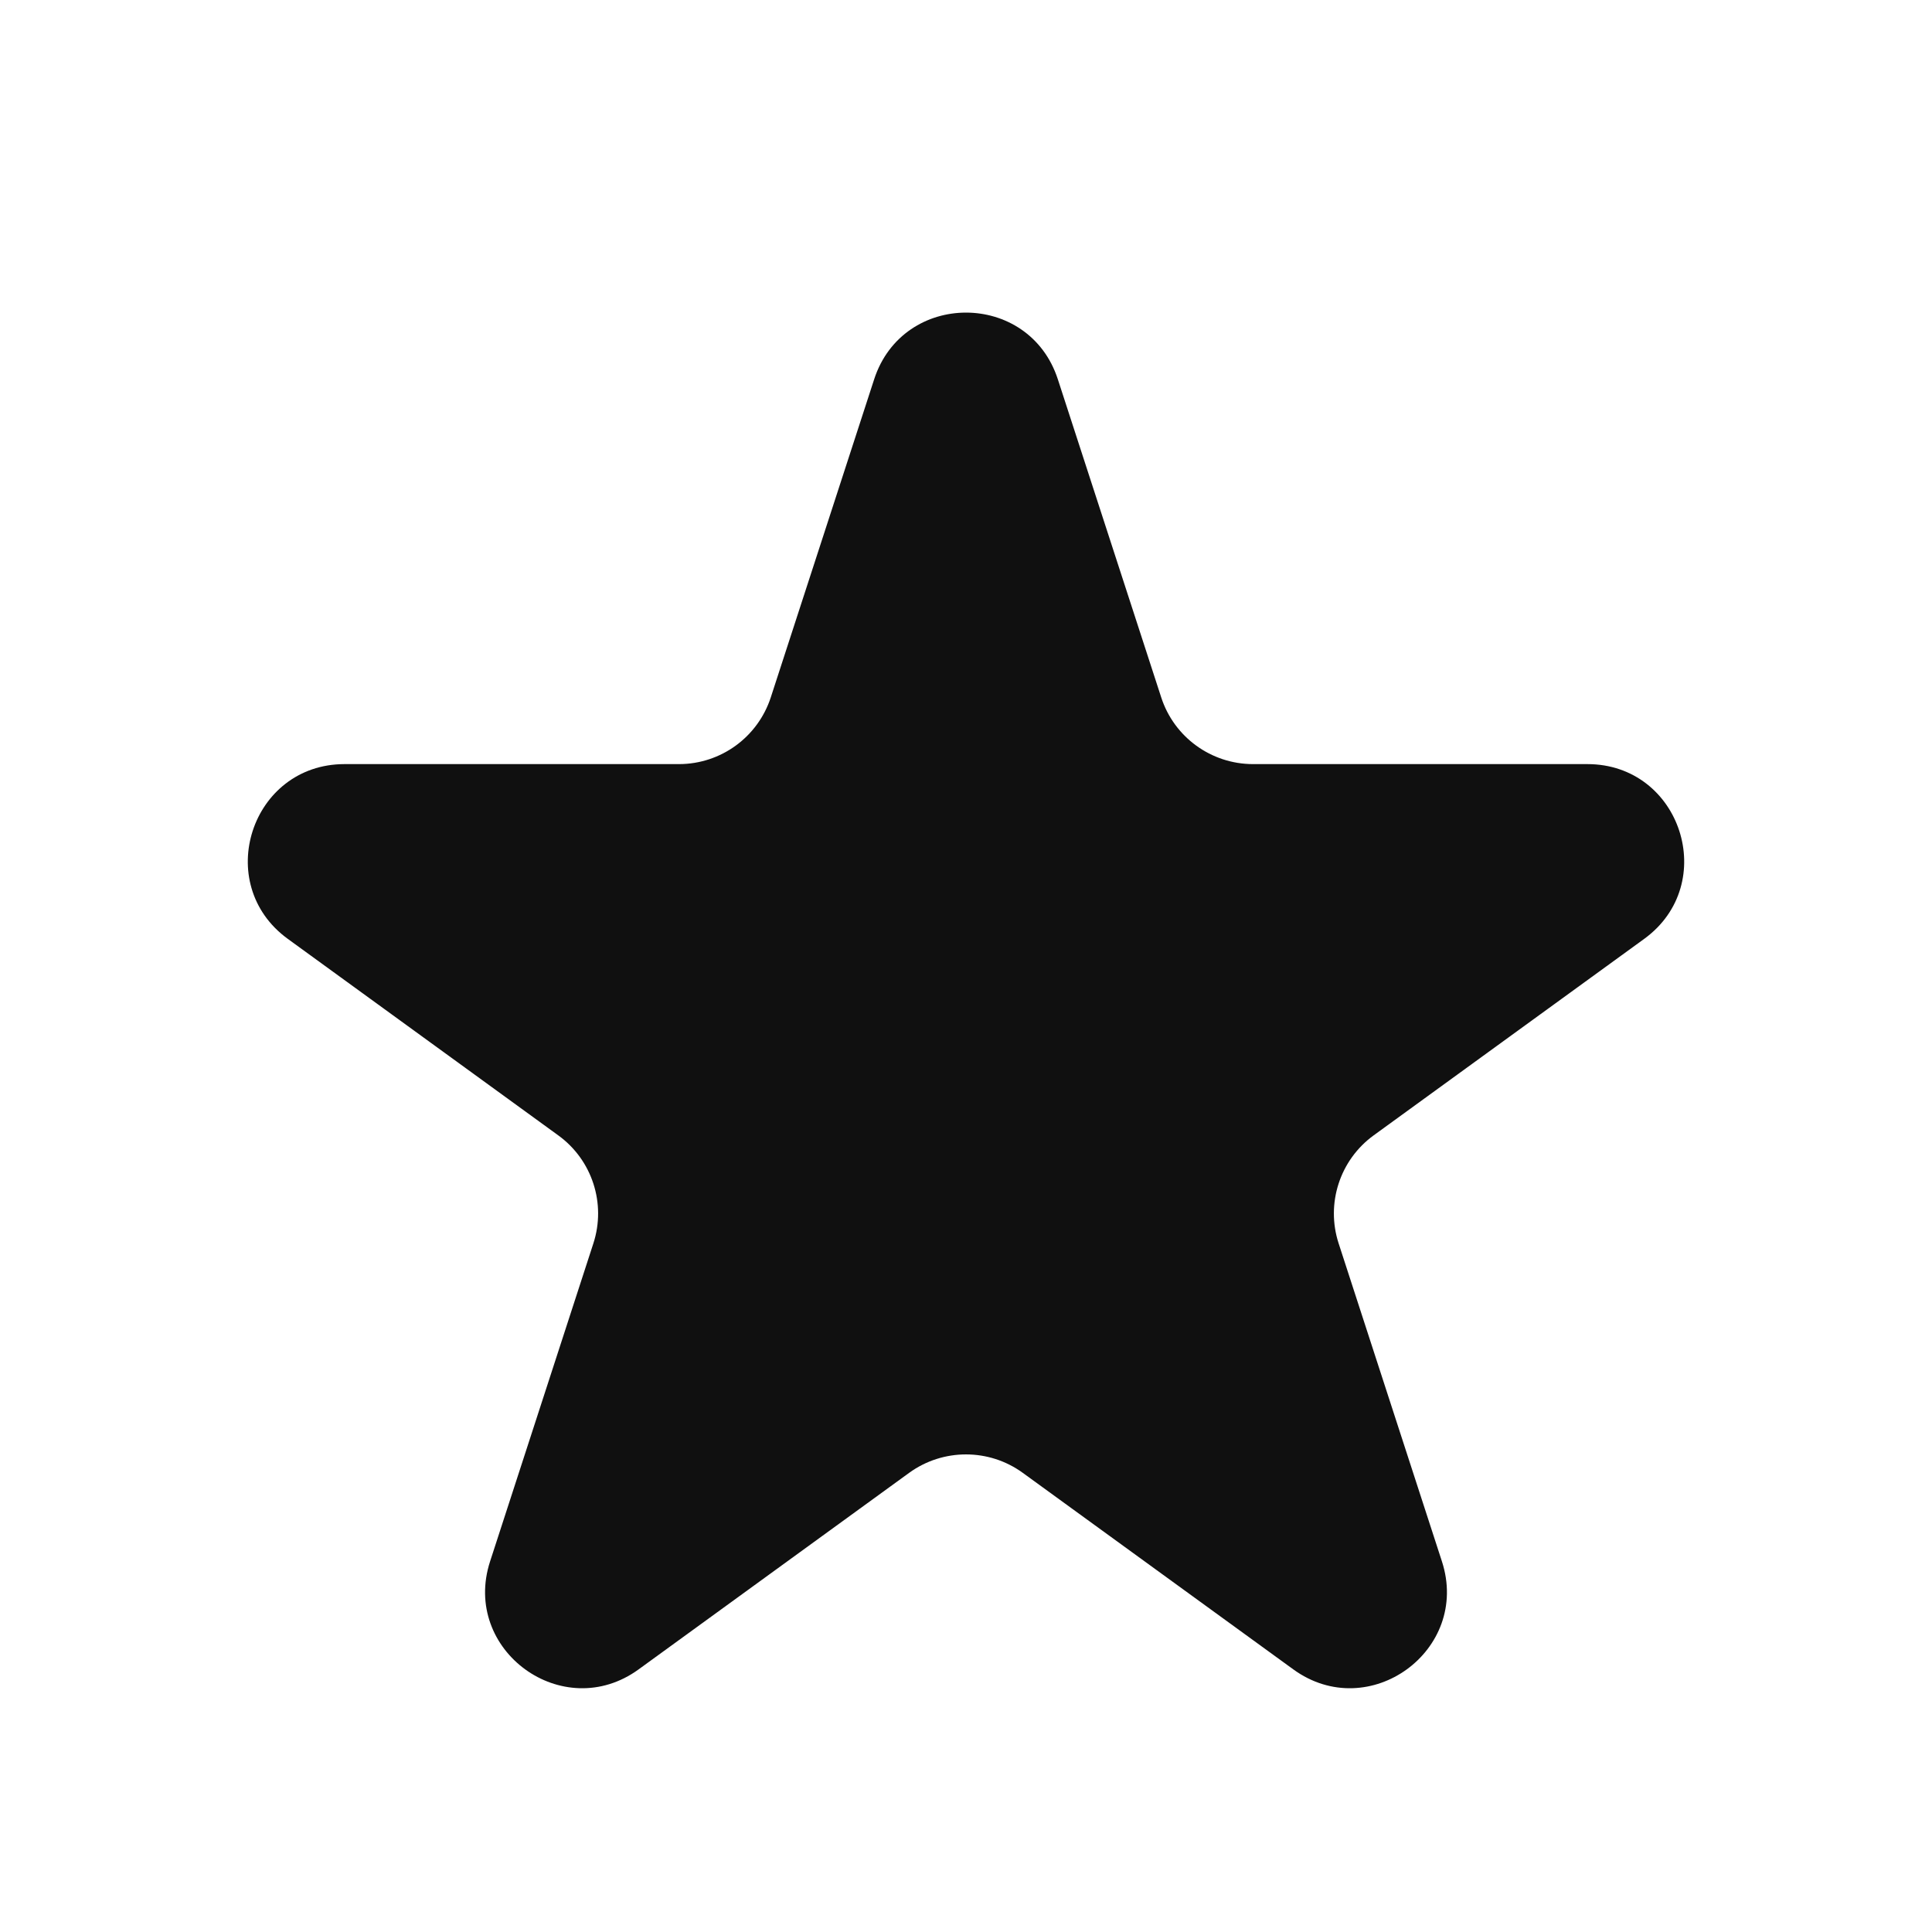 <svg width="24" height="24" viewBox="0 0 24 24" fill="none" xmlns="http://www.w3.org/2000/svg">
<path d="M10.859 4.712C11.218 3.607 12.782 3.607 13.141 4.712L14.425 8.663C14.585 9.157 15.046 9.492 15.566 9.492H19.719C20.882 9.492 21.365 10.979 20.425 11.663L17.064 14.104C16.644 14.409 16.468 14.951 16.629 15.446L17.912 19.396C18.271 20.501 17.006 21.421 16.065 20.737L12.705 18.296C12.285 17.991 11.715 17.991 11.294 18.296L7.934 20.737C6.994 21.421 5.729 20.501 6.088 19.396L7.371 15.446C7.532 14.951 7.356 14.409 6.935 14.104L3.575 11.663C2.635 10.979 3.118 9.492 4.28 9.492H8.434C8.954 9.492 9.414 9.157 9.575 8.663L10.859 4.712Z" fill="#101010"/>
</svg>
